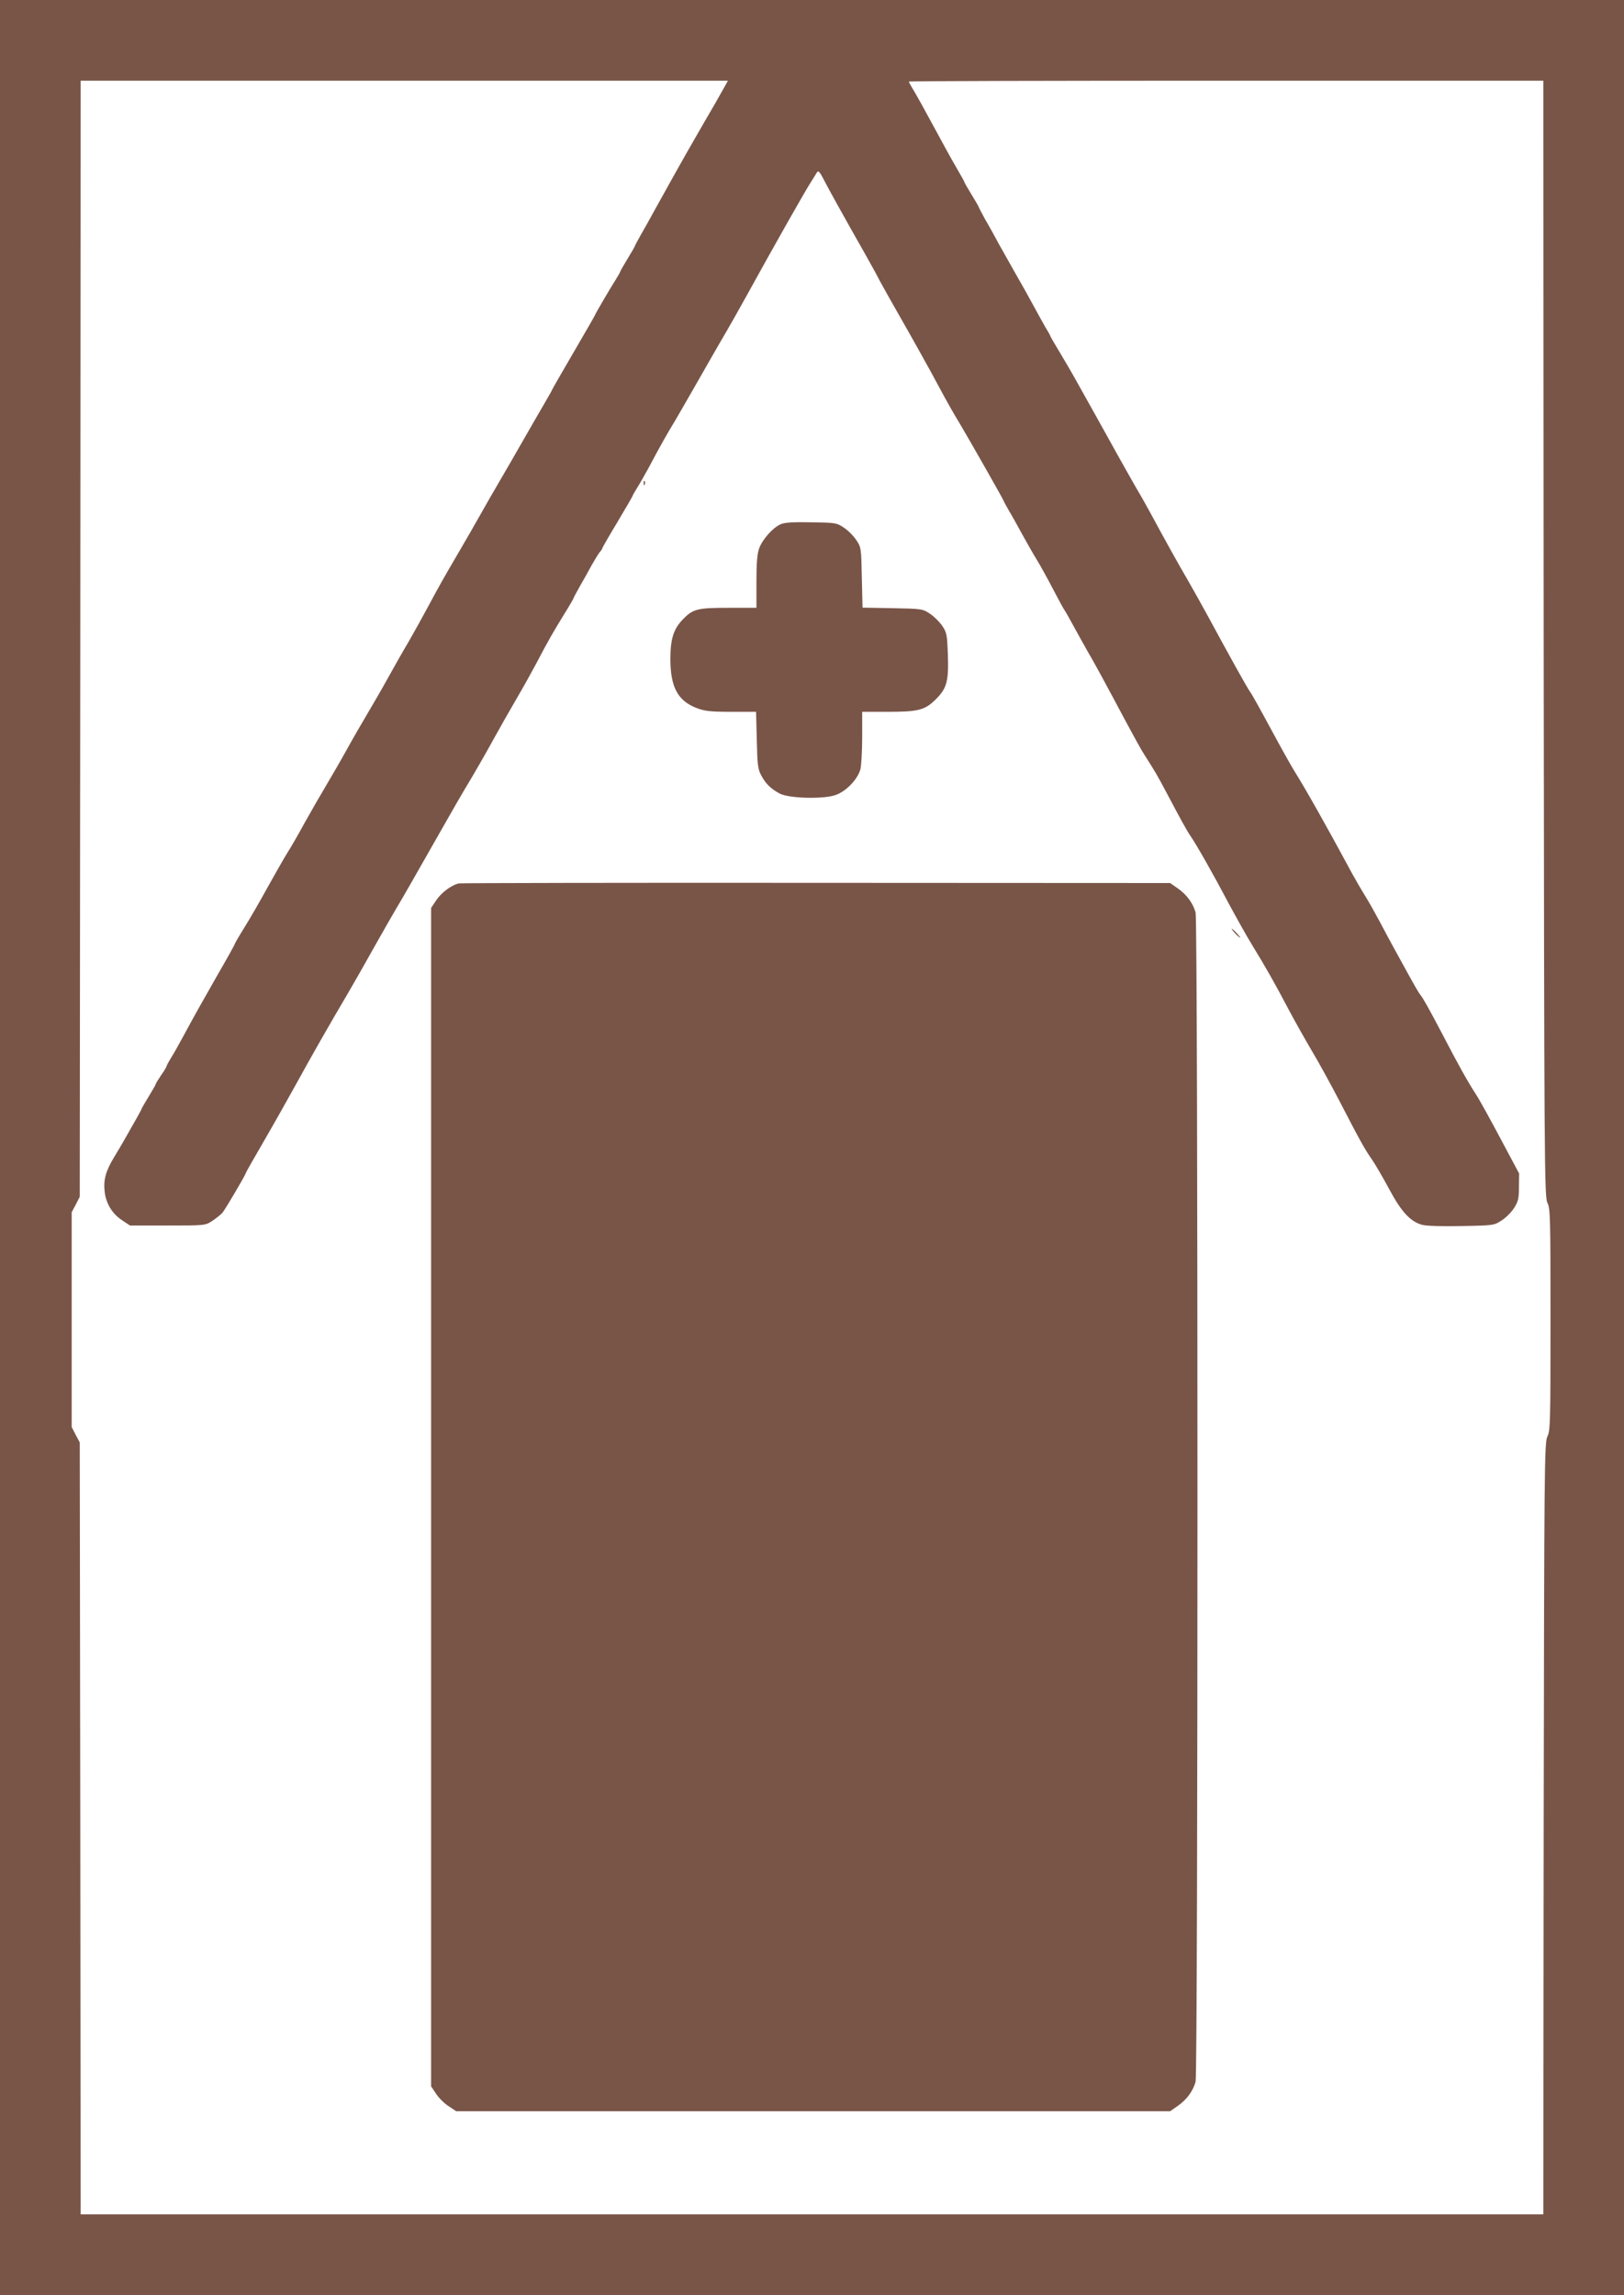 <?xml version="1.0" standalone="no"?>
<!DOCTYPE svg PUBLIC "-//W3C//DTD SVG 20010904//EN"
 "http://www.w3.org/TR/2001/REC-SVG-20010904/DTD/svg10.dtd">
<svg version="1.0" xmlns="http://www.w3.org/2000/svg"
 width="906pt" height="1280pt" viewBox="0 0 906 1280"
 preserveAspectRatio="xMidYMid meet">
<g transform="translate(0,1280) scale(0.1,-0.1)"
fill="#795548" stroke="none">
<path d="M0 6400 l0 -6400 4530 0 4530 0 0 6400 0 6400 -4530 0 -4530 0 0
-6400z m4049 5928 c-7 -13 -36 -63 -64 -113 -29 -49 -77 -133 -107 -185 -52
-89 -168 -297 -236 -420 -16 -30 -46 -84 -66 -118 -20 -35 -36 -66 -36 -68 0
-2 -18 -33 -40 -69 -22 -36 -40 -68 -40 -70 0 -3 -12 -24 -27 -48 -29 -45
-113 -189 -113 -193 0 -2 -54 -96 -120 -209 -66 -113 -120 -207 -120 -209 0
-2 -22 -41 -49 -87 -27 -46 -77 -133 -112 -194 -34 -60 -90 -157 -124 -215
-34 -58 -86 -148 -115 -200 -29 -52 -81 -142 -115 -200 -97 -166 -115 -198
-175 -310 -31 -58 -81 -148 -111 -200 -31 -52 -82 -142 -114 -200 -32 -58 -84
-148 -115 -200 -31 -52 -83 -142 -115 -200 -32 -58 -84 -148 -115 -200 -31
-52 -86 -147 -121 -210 -34 -63 -77 -137 -95 -165 -17 -27 -66 -113 -109 -190
-42 -77 -101 -179 -131 -227 -30 -48 -54 -90 -54 -92 0 -4 -40 -76 -99 -178
-84 -147 -135 -238 -181 -324 -29 -54 -64 -116 -77 -136 -13 -21 -23 -40 -23
-43 0 -4 -13 -26 -30 -50 -16 -24 -30 -46 -30 -49 0 -3 -18 -35 -40 -71 -22
-36 -40 -67 -40 -69 0 -4 -38 -72 -99 -178 -10 -18 -35 -60 -55 -93 -46 -76
-60 -126 -52 -193 8 -66 43 -123 99 -159 l42 -28 210 0 c210 0 210 0 250 26
22 15 47 35 56 45 15 18 129 211 129 219 0 3 46 84 103 182 57 98 136 239 177
313 80 146 192 343 291 510 34 58 101 176 149 262 49 87 104 183 123 215 33
55 77 131 274 478 47 83 93 162 102 177 61 101 116 197 166 288 32 58 88 157
125 220 37 63 87 153 112 200 65 124 94 175 154 272 30 48 54 90 54 92 0 2 16
33 36 68 20 34 50 88 66 118 17 30 37 62 44 71 8 8 14 18 14 21 0 3 38 69 85
147 47 79 85 144 85 147 0 2 11 22 25 44 14 22 42 71 62 108 70 132 108 198
150 267 7 11 61 106 121 210 60 105 133 233 164 285 30 52 80 140 110 195 161
292 335 599 363 641 11 17 25 40 31 50 10 17 16 9 52 -61 23 -44 87 -159 141
-255 55 -96 114 -202 132 -235 34 -66 94 -172 190 -340 34 -60 88 -157 120
-215 31 -58 69 -127 84 -155 15 -27 48 -86 75 -130 59 -99 250 -435 250 -440
0 -2 13 -26 28 -52 16 -26 48 -84 72 -128 24 -44 61 -109 83 -145 22 -36 64
-112 94 -170 30 -58 58 -109 63 -115 4 -5 27 -46 51 -90 24 -44 58 -105 75
-135 37 -62 105 -188 218 -400 43 -80 88 -162 102 -182 57 -89 74 -118 124
-213 73 -138 110 -206 130 -235 36 -52 137 -231 210 -370 43 -80 103 -188 135
-240 76 -124 126 -212 205 -362 36 -68 95 -172 131 -233 36 -60 105 -186 154
-280 110 -213 141 -269 181 -325 17 -25 59 -97 93 -160 68 -128 119 -183 184
-201 25 -7 110 -9 221 -7 178 3 182 4 223 31 24 15 55 46 70 70 23 36 27 53
27 117 l1 75 -104 195 c-57 107 -118 218 -136 245 -48 74 -103 173 -187 335
-72 137 -108 202 -123 220 -12 15 -37 59 -95 165 -18 33 -43 78 -55 100 -12
22 -46 84 -74 138 -29 54 -67 122 -85 150 -18 29 -50 84 -71 122 -151 280
-260 472 -321 570 -21 33 -82 143 -137 245 -55 102 -105 192 -112 200 -12 14
-125 218 -237 425 -30 55 -79 143 -109 195 -53 90 -142 251 -206 370 -16 30
-54 98 -85 150 -30 52 -79 140 -110 195 -30 55 -87 156 -125 225 -39 69 -85
152 -103 184 -18 33 -57 99 -86 148 -30 49 -54 91 -54 93 0 3 -13 26 -29 52
-15 27 -46 82 -68 123 -22 41 -66 120 -98 175 -31 55 -73 129 -93 165 -19 36
-52 96 -74 133 -21 38 -38 71 -38 73 0 2 -18 33 -40 69 -22 36 -40 67 -40 70
0 2 -15 30 -34 62 -47 81 -79 140 -151 273 -34 63 -76 139 -93 168 -18 29 -32
55 -32 57 0 3 796 5 1770 5 l1770 0 2 -3112 c3 -2942 4 -3115 21 -3147 16 -31
17 -83 17 -651 0 -568 -1 -620 -17 -651 -17 -32 -18 -159 -21 -2186 l-2 -2153
-4080 0 -4080 0 -2 2152 -3 2153 -23 43 -22 43 0 599 0 599 23 43 22 43 3
3113 2 3112 1805 0 1806 0 -12 -22z"/>
<path d="M3591 10104 c0 -11 3 -14 6 -6 3 7 2 16 -1 19 -3 4 -6 -2 -5 -13z"/>
<path d="M4355 9876 c-45 -20 -102 -85 -120 -135 -11 -31 -15 -83 -15 -187 l0
-144 -155 0 c-176 0 -199 -6 -257 -66 -51 -54 -68 -108 -68 -220 0 -157 42
-234 149 -274 42 -16 76 -20 190 -20 l139 0 4 -157 c3 -138 6 -163 25 -198 25
-47 54 -75 103 -101 51 -27 240 -32 309 -9 59 19 125 87 141 144 5 20 10 100
10 179 l0 142 141 0 c173 0 209 9 271 71 61 61 71 101 66 251 -4 106 -6 120
-31 157 -15 22 -46 53 -69 68 -40 27 -45 28 -209 31 l-167 3 -4 168 c-3 164
-4 169 -31 209 -15 23 -46 54 -69 69 -40 27 -47 28 -182 30 -103 2 -149 -1
-171 -11z"/>
<path d="M2561 7873 c-41 -8 -99 -51 -128 -95 l-28 -42 0 -3286 0 -3286 28
-42 c15 -23 46 -54 70 -69 l42 -28 1992 0 1991 0 43 30 c50 35 84 82 99 134
14 50 14 6472 0 6522 -15 52 -49 99 -99 134 l-43 30 -1971 1 c-1085 1 -1983
-1 -1996 -3z"/>
<path d="M6890 7595 c13 -14 26 -25 28 -25 3 0 -5 11 -18 25 -13 14 -26 25
-28 25 -3 0 5 -11 18 -25z"/>
</g>
</svg>
